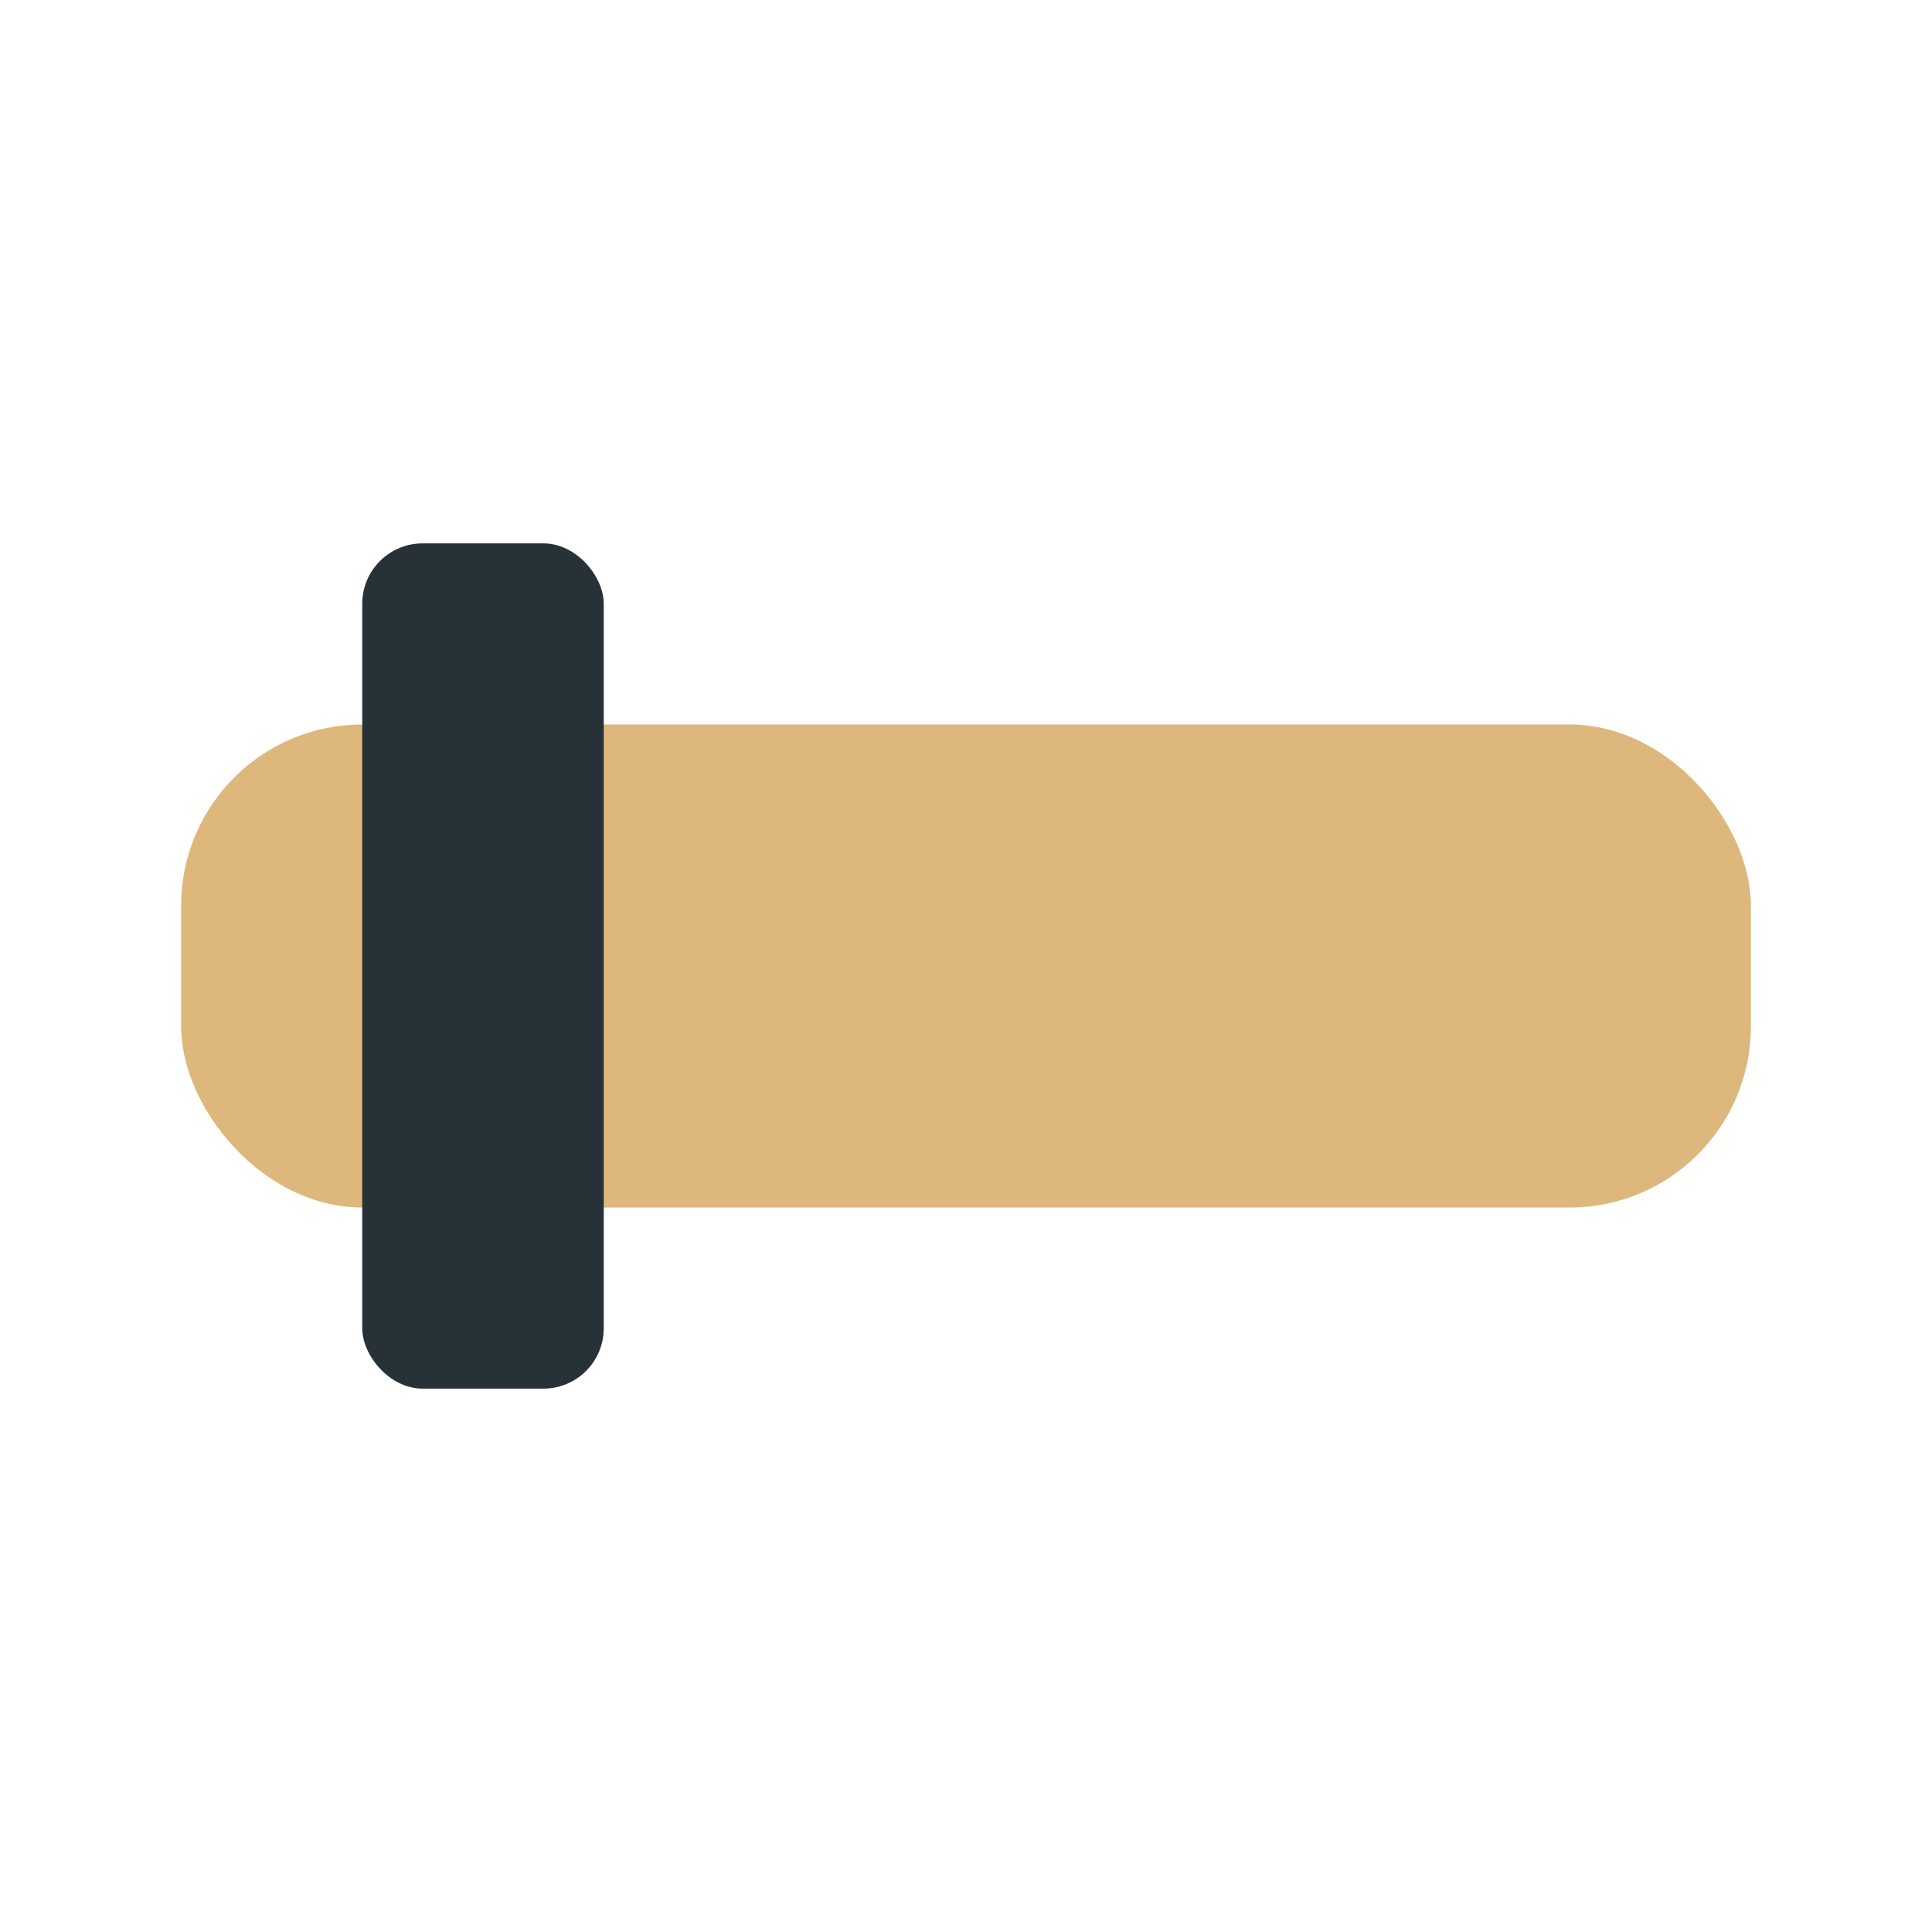 <?xml version="1.0" encoding="UTF-8"?>
<svg xmlns="http://www.w3.org/2000/svg" width="32" height="32" viewBox="0 0 32 32"><rect x="3" y="12" width="26" height="8" rx="3" fill="#DDB77B"/><rect x="6" y="9" width="4" height="14" rx="1" fill="#263238"/></svg>